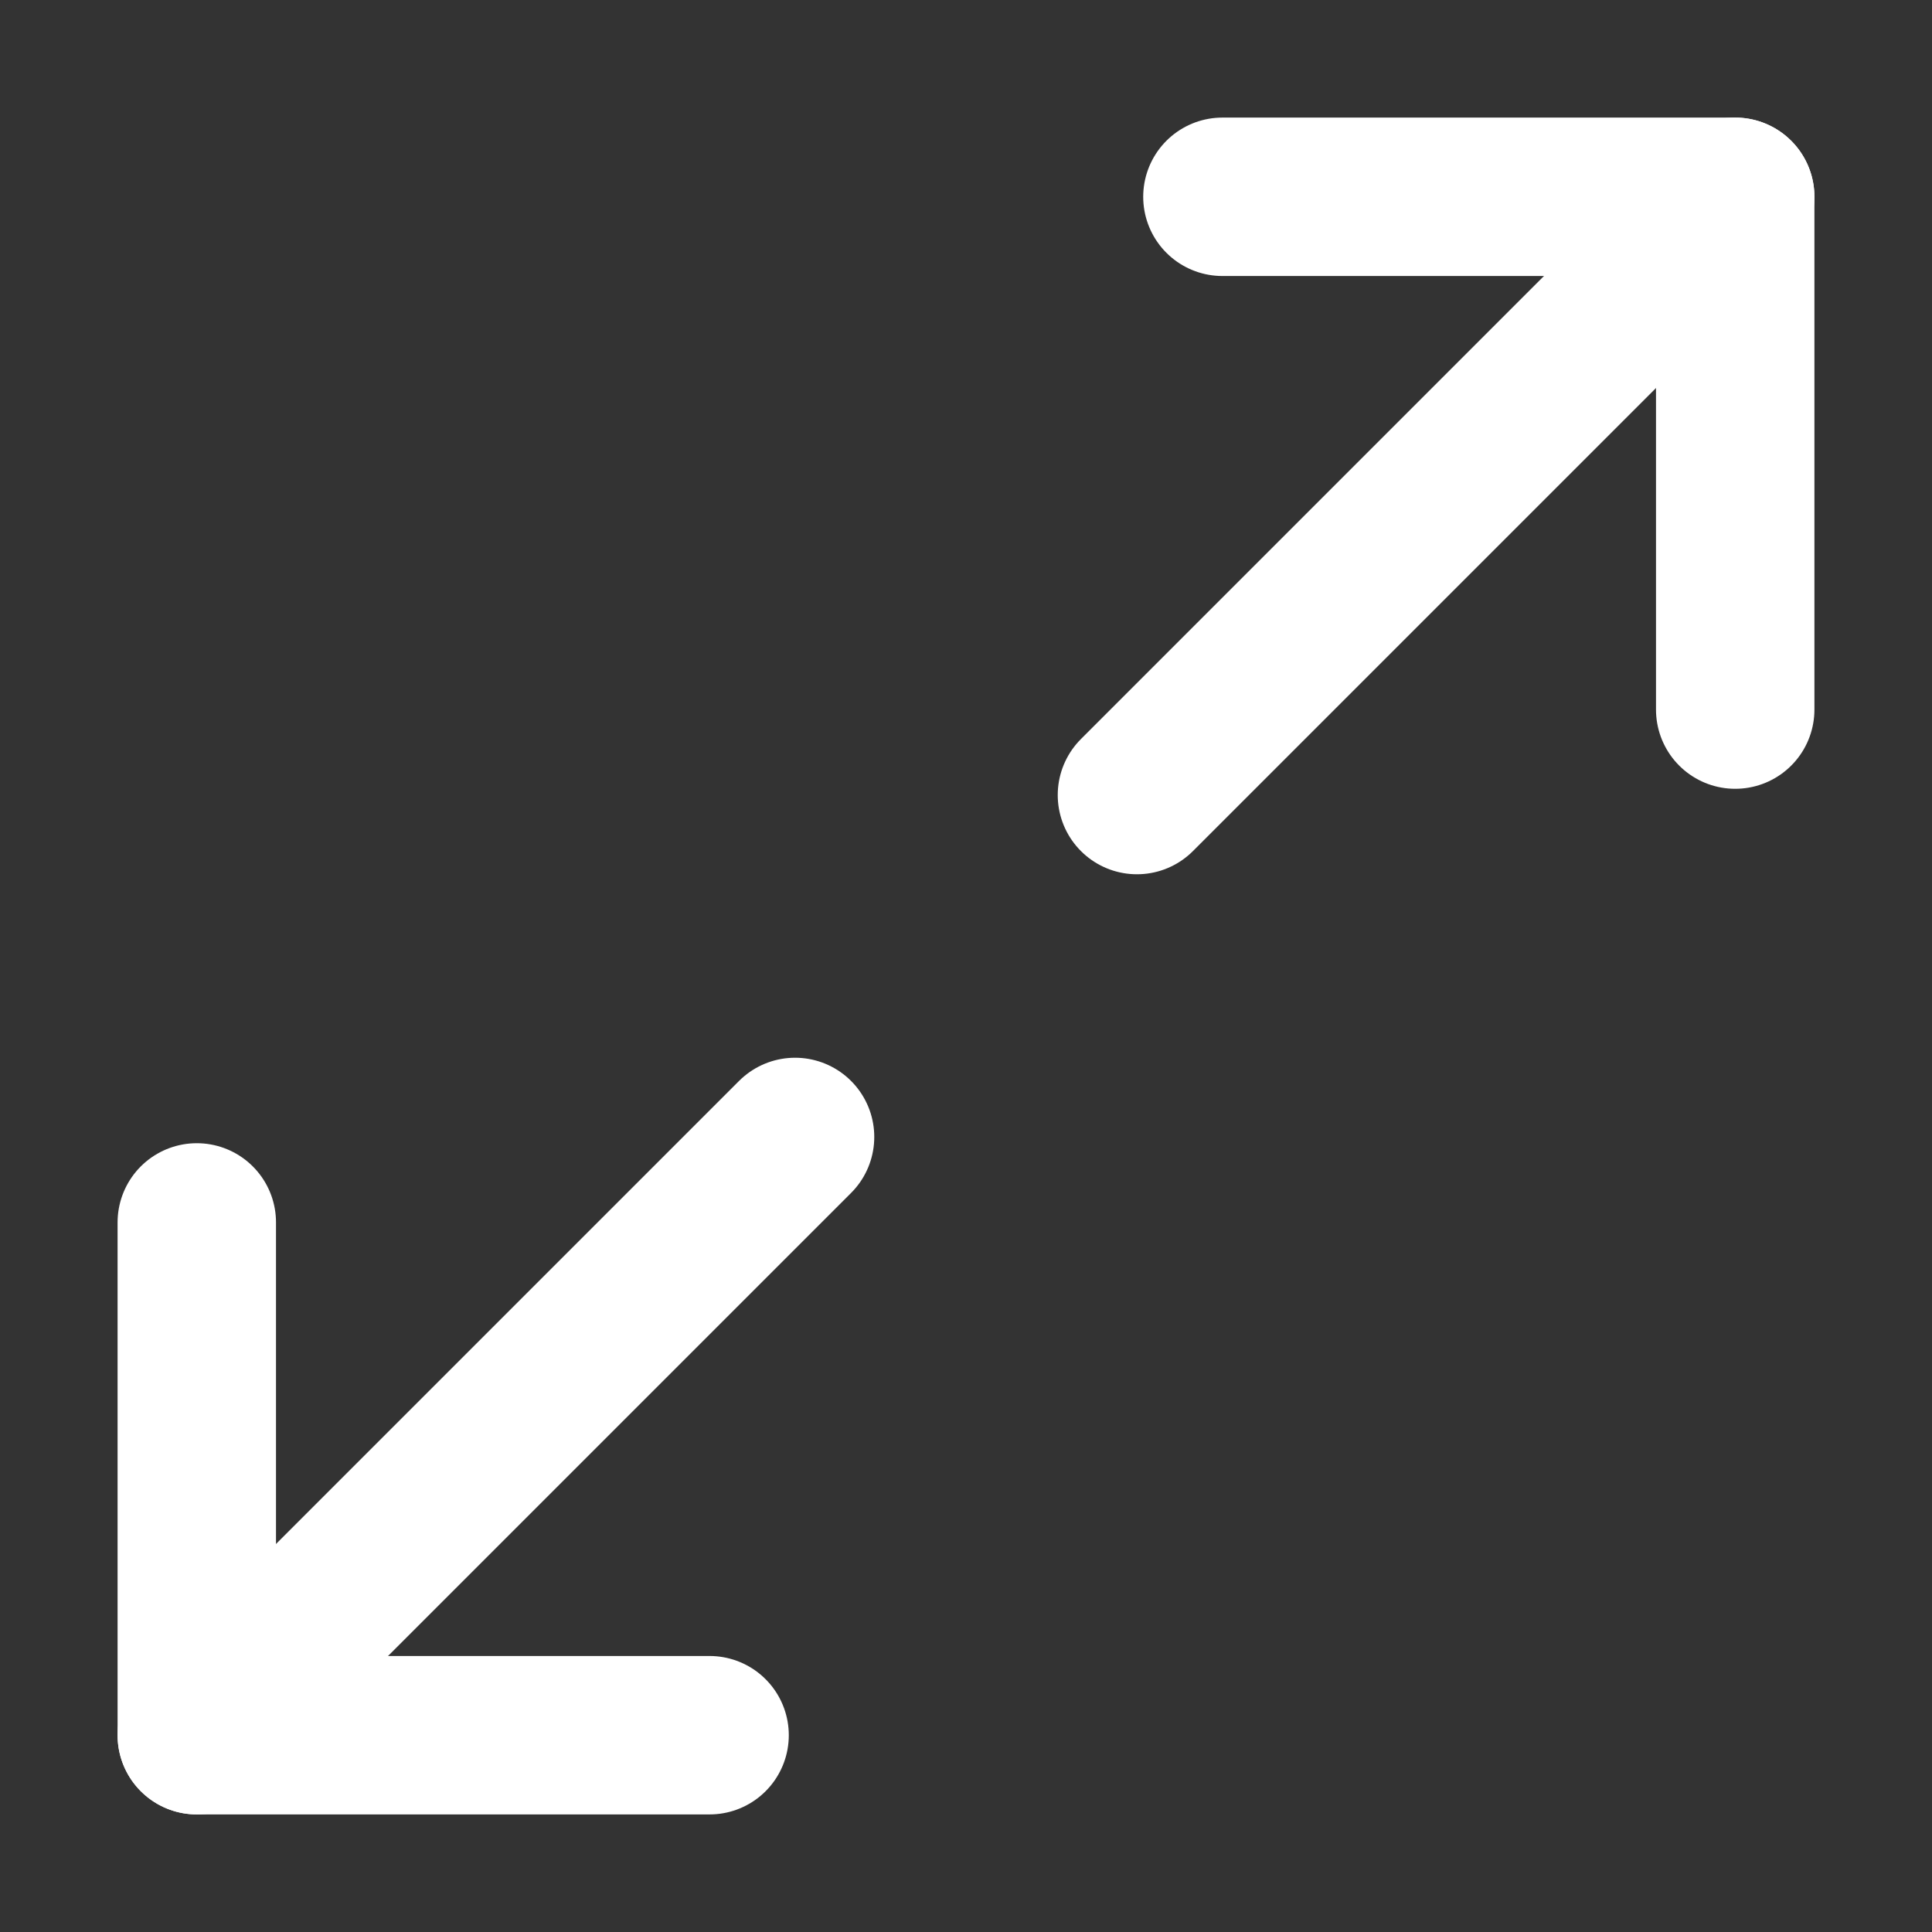 <?xml version="1.0" encoding="UTF-8"?>
<svg id="Ebene_5" data-name="Ebene 5" xmlns="http://www.w3.org/2000/svg" viewBox="0 0 500 500">
  <rect x="0" y="0" width="500" height="500" fill="#333333" stroke="none"/>
  <defs>
    <style>
      .cls-1 {
        fill: none;
        stroke: #ffffff;
        stroke-linecap: round;
        stroke-linejoin: round;
        stroke-width: 41px;
      }
    </style>
  </defs>
  <path class="cls-1" d="M316.36,50.93h132.71s0,132.71,0,132.71"/>
  <path class="cls-1" d="M183.64,449.07H50.93s0-132.71,0-132.71"/>
  <path class="cls-1" d="M449.07,50.93l-154.83,154.83"/>
  <path class="cls-1" d="M50.93,449.07l154.83-154.83"/>
</svg>